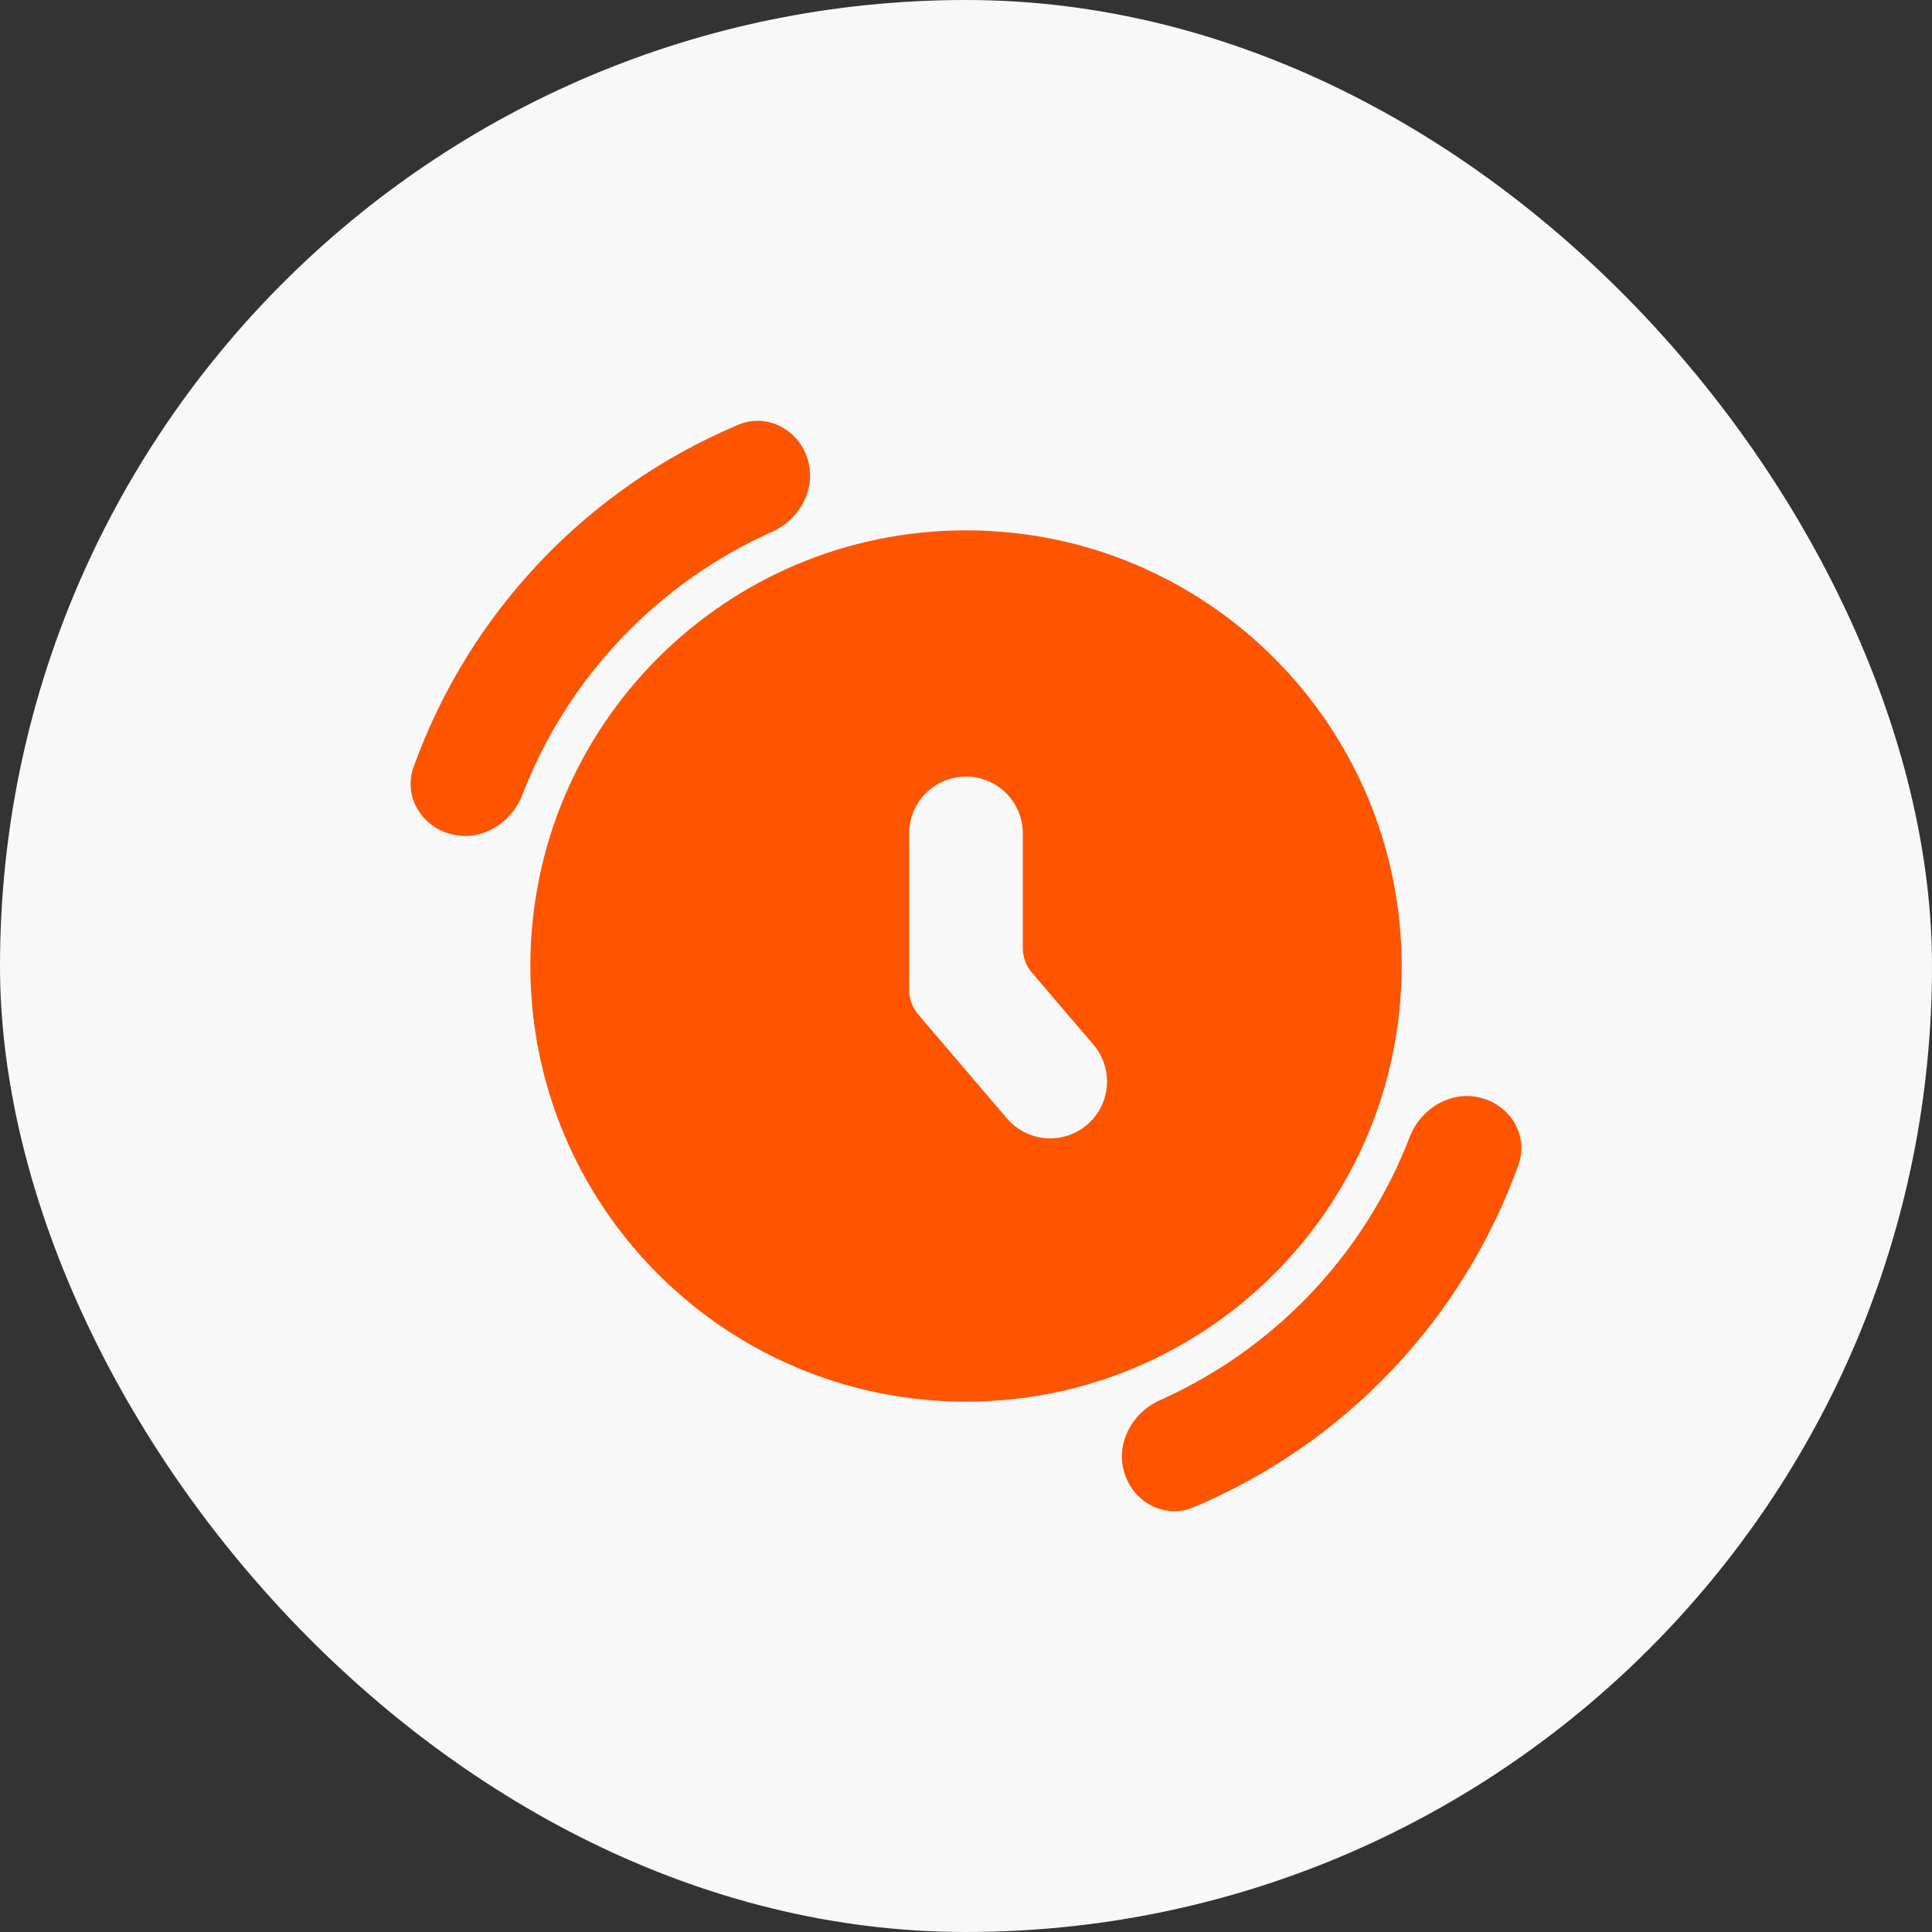 <?xml version="1.0" encoding="UTF-8"?> <svg xmlns="http://www.w3.org/2000/svg" width="51" height="51" viewBox="0 0 51 51" fill="none"><rect x="0" y="0" width="51" height="51" fill="#333333" stroke="none"/><rect width="51" height="51" rx="25.5" fill="#F8F8F8"></rect><path d="M21.317 12.112C21.075 11.335 20.245 10.895 19.494 11.211C17.522 12.04 15.738 13.27 14.258 14.83C12.777 16.389 11.642 18.235 10.917 20.248C10.641 21.014 11.123 21.82 11.912 22.021V22.021C12.7 22.223 13.495 21.743 13.788 20.984C14.377 19.456 15.261 18.053 16.395 16.858C17.529 15.664 18.884 14.707 20.379 14.039C21.122 13.707 21.56 12.889 21.317 12.112V12.112Z" fill="#FF5500"></path><path d="M29.683 38.888C29.925 39.665 30.755 40.105 31.506 39.789C33.478 38.96 35.262 37.73 36.742 36.17C38.222 34.611 39.358 32.765 40.083 30.752C40.359 29.986 39.877 29.18 39.088 28.979V28.979C38.3 28.777 37.505 29.257 37.212 30.016C36.623 31.544 35.739 32.947 34.605 34.142C33.471 35.336 32.116 36.293 30.621 36.961C29.878 37.293 29.44 38.111 29.683 38.888V38.888Z" fill="#FF5500"></path><path d="M25.5 14C31.851 14 37 19.149 37 25.5C37 31.851 31.851 37 25.5 37C19.149 37 14 31.851 14 25.5C14 19.149 19.149 14 25.5 14ZM25.5 20.5C24.672 20.5 24 21.172 24 22V26.131C24 26.369 24.085 26.599 24.239 26.78L26.581 29.524C27.119 30.154 28.066 30.229 28.696 29.691C29.326 29.154 29.401 28.206 28.863 27.576L27.239 25.674C27.085 25.493 27 25.263 27 25.025V22C27 21.172 26.328 20.5 25.5 20.5Z" fill="#FF5500"></path></svg> 
